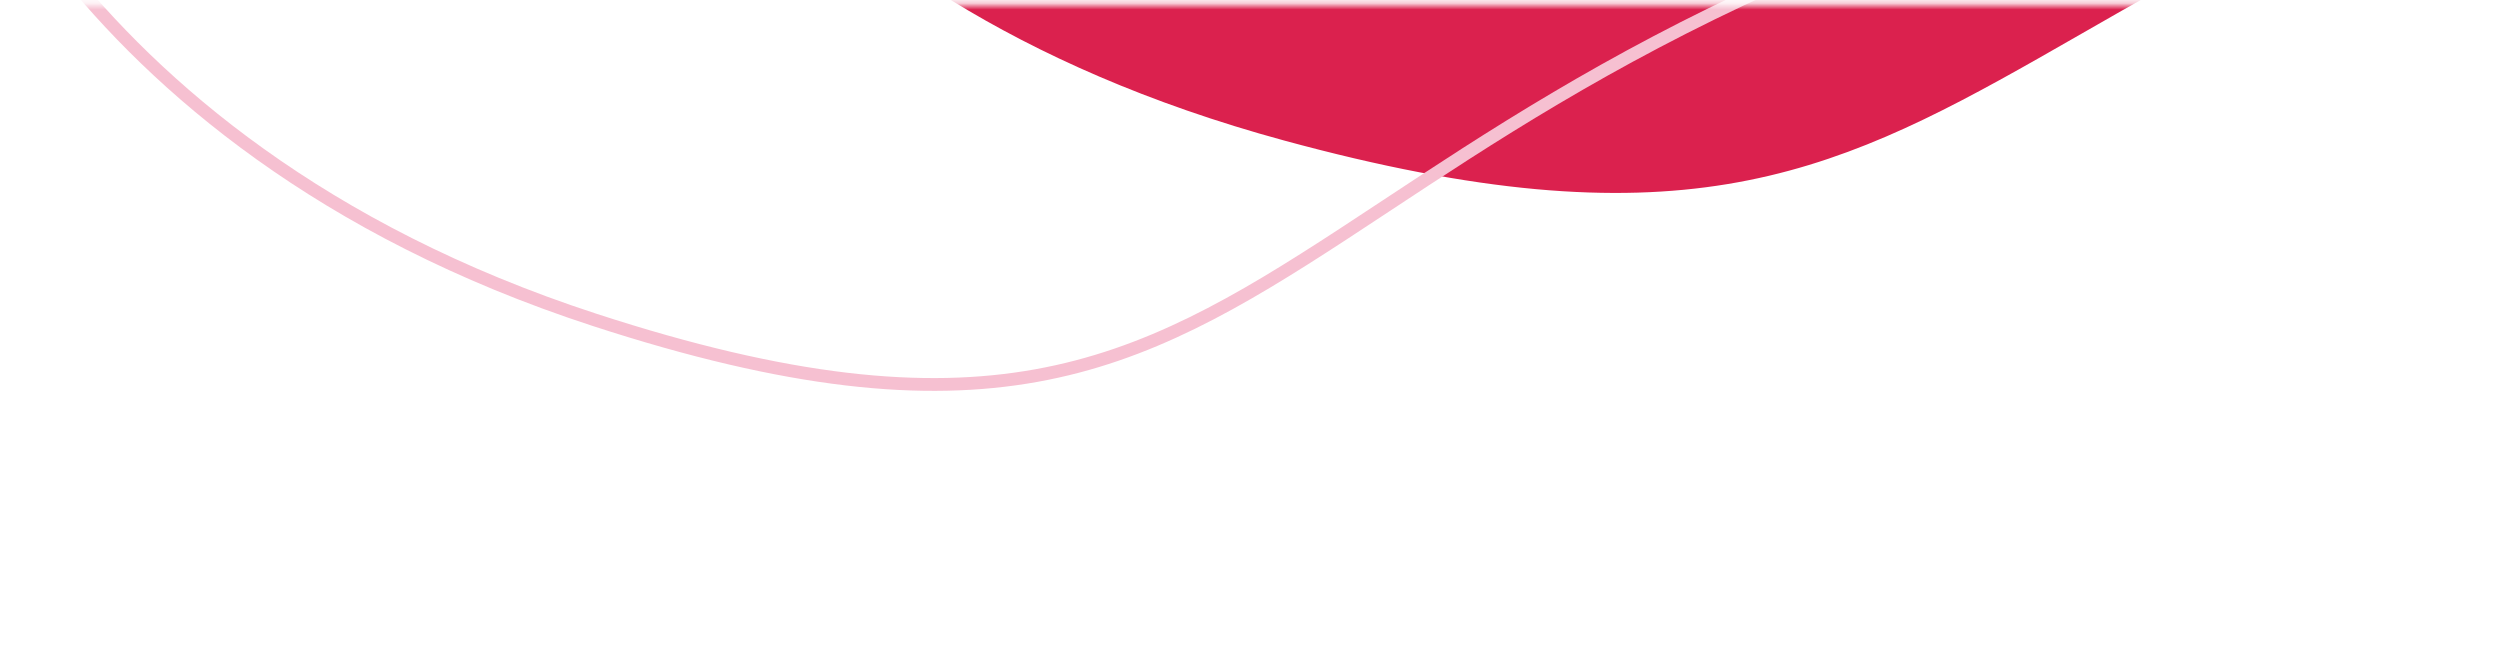 <svg width="391" height="101" viewBox="0 0 391 101" fill="none" xmlns="http://www.w3.org/2000/svg">
<mask id="mask0_402_43" style="mask-type:alpha" maskUnits="userSpaceOnUse" x="0" y="0" width="391" height="101">
<path d="M0.498 0.778L0.498 100.778L390.498 100.778V0.778L0.498 0.778Z" fill="white"/>
</mask>
<g mask="url(#mask0_402_43)">
<path d="M486.176 -81.55C486.05 -82.261 485.939 -82.872 485.849 -83.363L101.069 -53.863C101.133 -53.699 101.203 -53.523 101.279 -53.337C101.876 -51.864 102.83 -49.717 104.241 -47.059C107.063 -41.744 111.715 -34.39 119.012 -26.307C133.593 -10.155 158.794 8.974 201.224 20.527C231.457 28.76 252.433 30.199 269.915 27.314C287.408 24.426 301.542 17.191 318.115 7.793C320.343 6.53 322.611 5.23 324.935 3.898C357.114 -14.546 399.854 -39.042 489.679 -54.334C489.386 -60.282 488.426 -67.57 487.504 -73.549C487.011 -76.741 486.532 -79.545 486.176 -81.55Z" fill="#DB214E" stroke="#DB214E" stroke-width="3"/>
<path d="M376.25 -68.528C376.247 -68.547 376.244 -68.566 376.24 -68.584L-9.679 -38.996C-9.541 -38.583 -9.36 -38.061 -9.132 -37.439C-8.493 -35.694 -7.481 -33.162 -5.998 -30.03C-3.032 -23.767 1.817 -15.112 9.34 -5.582C24.378 13.469 50.123 36.048 92.943 50.011C123.435 59.953 144.53 61.895 162.043 58.749C179.568 55.601 193.62 47.343 210.03 36.633C212.235 35.194 214.481 33.712 216.78 32.194C248.655 11.158 290.988 -16.78 380.86 -33.404C380.47 -40.473 379.313 -49.287 378.231 -56.455C377.669 -60.175 377.129 -63.442 376.729 -65.78C376.53 -66.949 376.365 -67.885 376.25 -68.528Z" stroke="#F6C0D1" stroke-width="2"/>
</g>
</svg>
